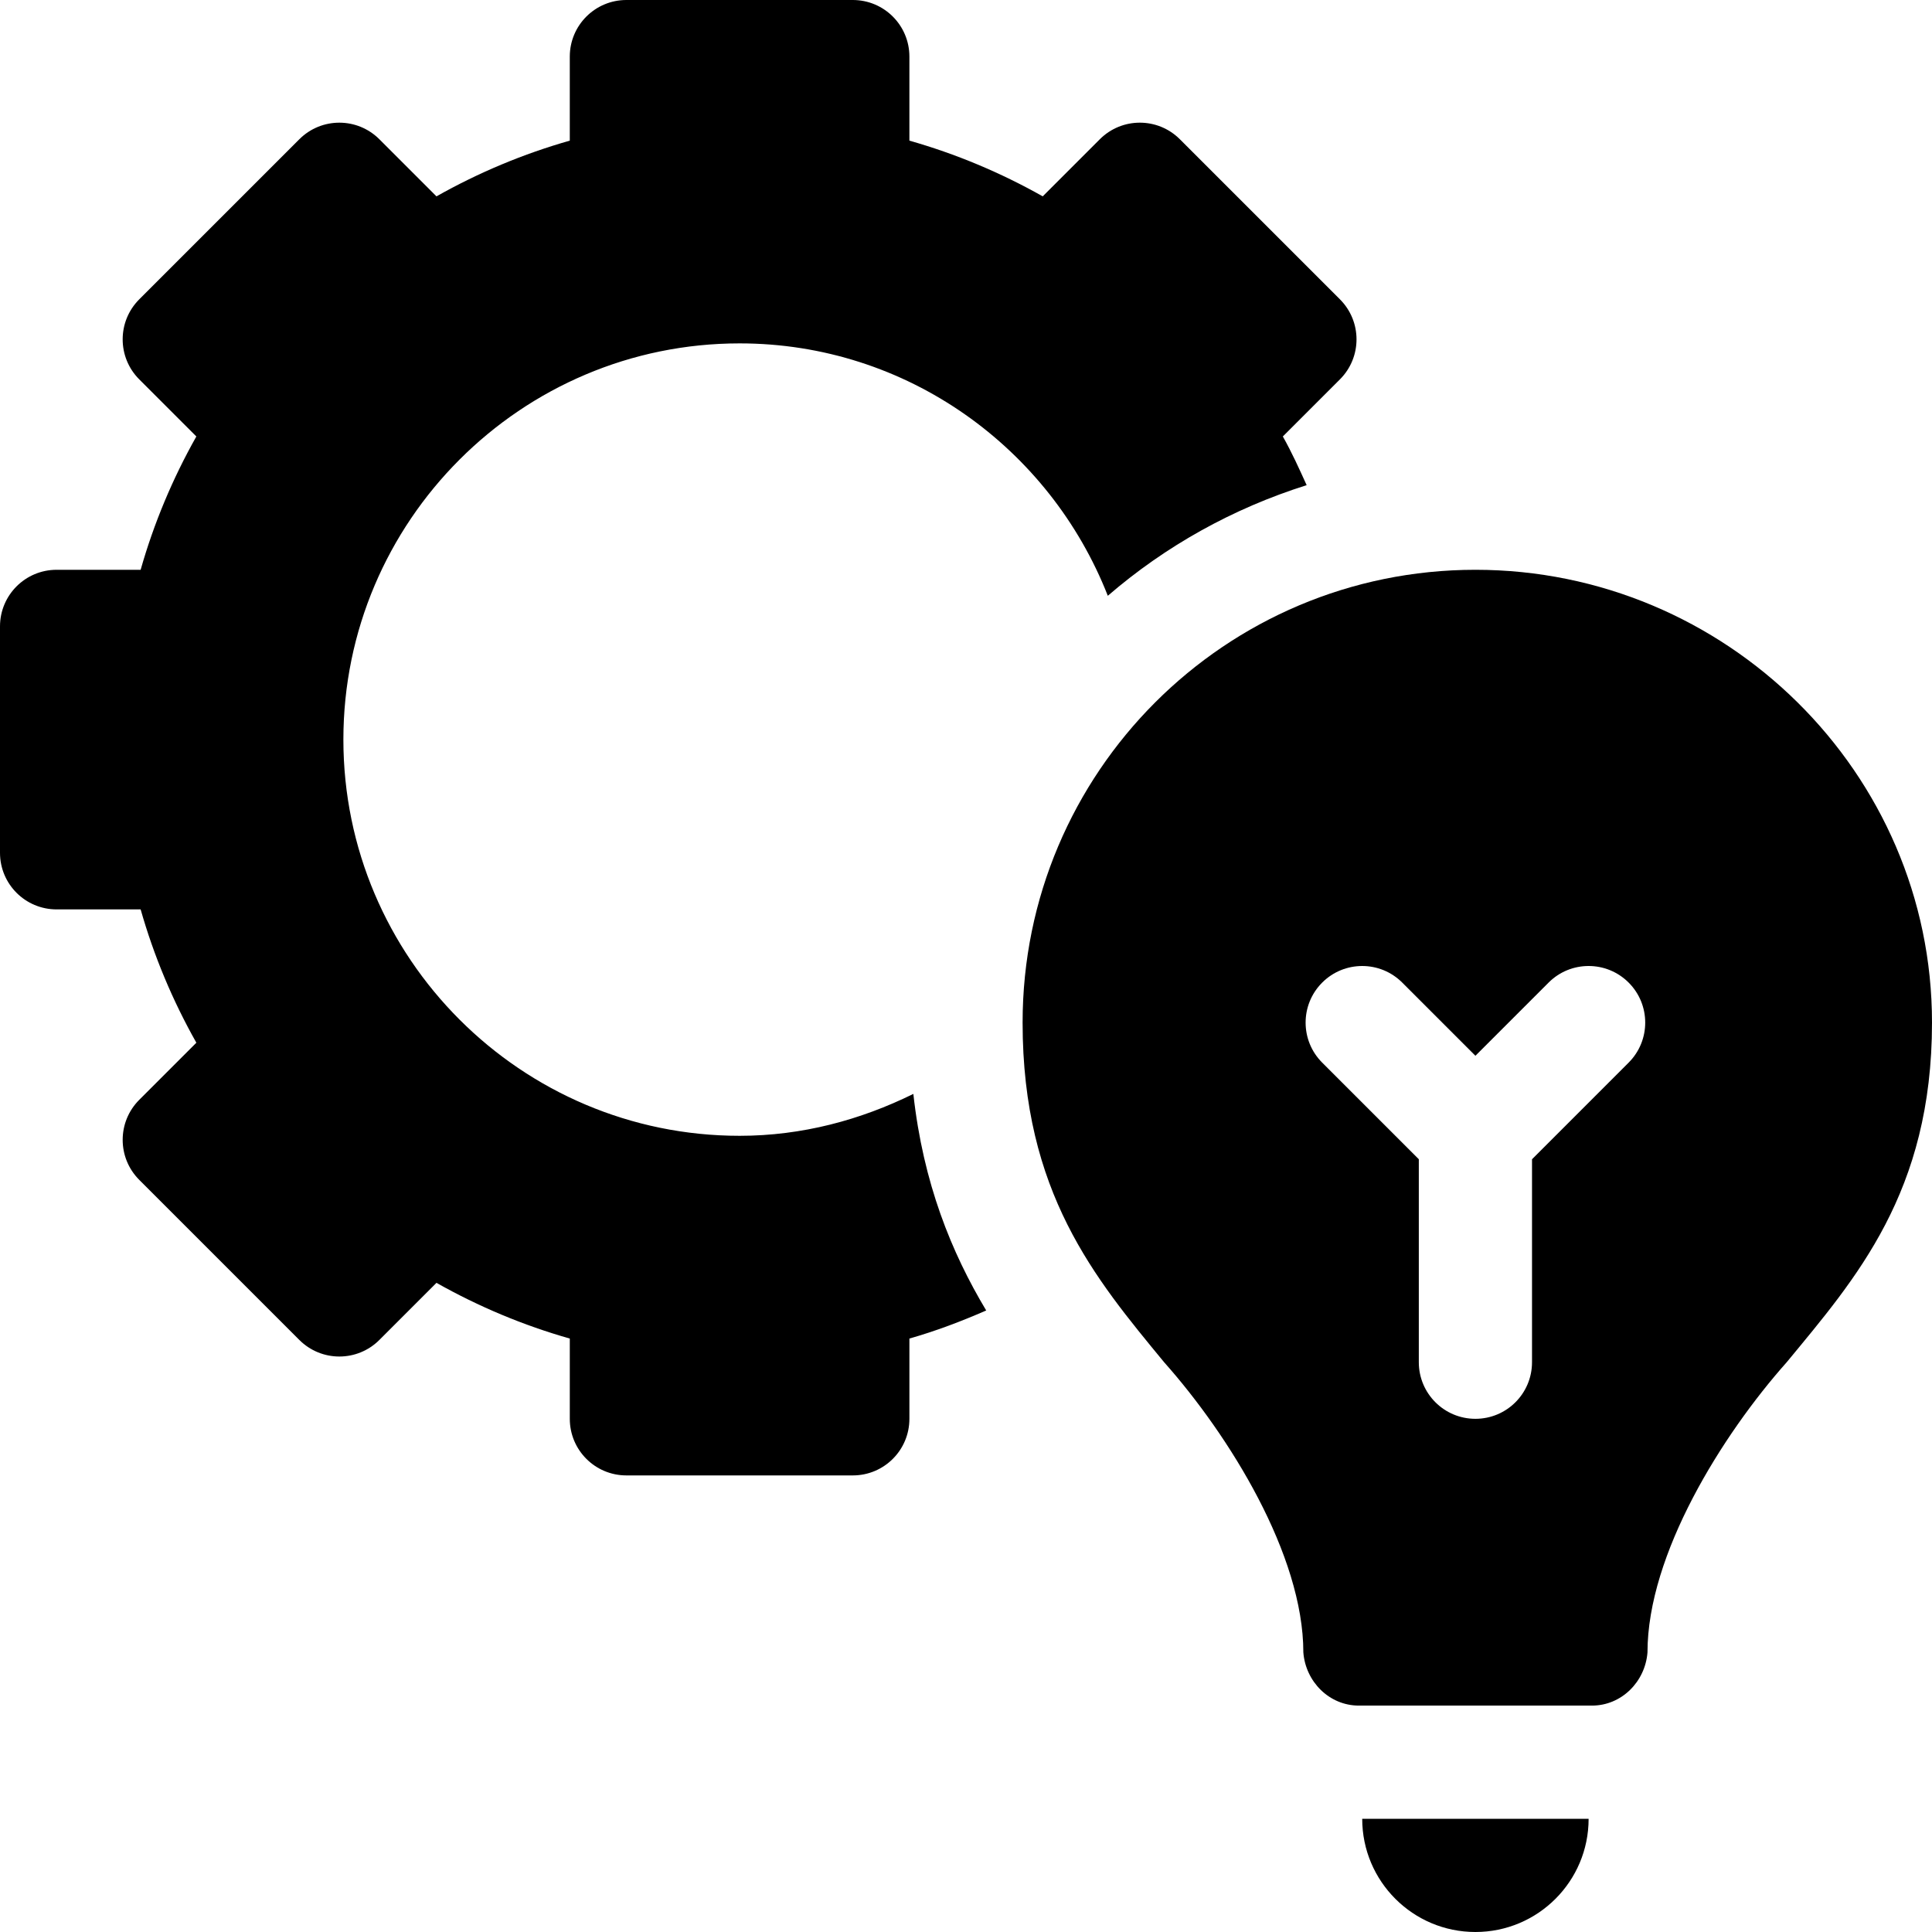 <svg id="Capa_1" enable-background="new 0 0 512 512" height="512" viewBox="0 0 512 512" width="512" xmlns="http://www.w3.org/2000/svg"><g><path d="m391 512c16.569 0 30-13.433 30-30h-60c0 16.567 13.431 30 30 30z"/><path d="m391 151c-66.301 0-120 53.699-120 120 0 45 19.2 67.8 37.5 90 17.271 19.418 36.899 51.035 36.899 76.899.601 7.8 6.901 14.101 14.7 14.101h61.802c7.798 0 14.099-6.301 14.7-14.101 0-25.975 19.777-57.649 36.899-76.899 18.3-22.2 38.5-45 38.5-90 0-66.301-54.699-120-121-120zm40.605 130.605-25.605 25.606v53.789c0 8.291-6.709 15-15 15s-15-6.709-15-15v-53.789l-25.605-25.605c-5.859-5.859-5.859-15.352 0-21.211s15.352-5.859 21.211 0l19.394 19.394 19.395-19.395c5.859-5.859 15.352-5.859 21.211 0s5.859 15.352-.001 21.211z"/><path d="m196 301c-57.891 0-105-47.109-105-105s47.109-105 105-105c44.418 0 82.266 27.832 97.581 66.89 15.253-13.156 33.041-23.119 52.696-29.317-1.974-4.352-3.944-8.707-6.312-12.905l15.132-15.132c5.859-5.859 5.859-15.352 0-21.211l-42.422-42.422c-5.859-5.859-15.352-5.859-21.211 0l-15.132 15.132c-11.25-6.343-23.071-11.279-35.332-14.765v-22.27c0-8.291-6.709-15-15-15h-60c-8.291 0-15 6.709-15 15v22.27c-12.261 3.486-24.082 8.423-35.332 14.766l-15.132-15.132c-5.859-5.859-15.352-5.859-21.211 0l-42.422 42.421c-5.859 5.859-5.859 15.352 0 21.211l15.132 15.132c-6.343 11.25-11.279 23.071-14.765 35.332h-22.27c-8.291 0-15 6.709-15 15v60c0 8.291 6.709 15 15 15h22.27c3.486 12.261 8.423 24.082 14.766 35.332l-15.132 15.132c-5.859 5.859-5.859 15.352 0 21.211l42.422 42.422c5.859 5.859 15.352 5.859 21.211 0l15.132-15.132c11.25 6.343 23.071 11.279 35.332 14.766v21.269c0 8.291 6.709 15 15 15h60c8.291 0 15-6.709 15-15v-21.27c6.949-1.976 13.711-4.541 20.352-7.44-9.208-15.388-16.686-33.677-19.307-57.393-13.964 6.884-29.457 11.103-46.046 11.103z"/></g></svg>